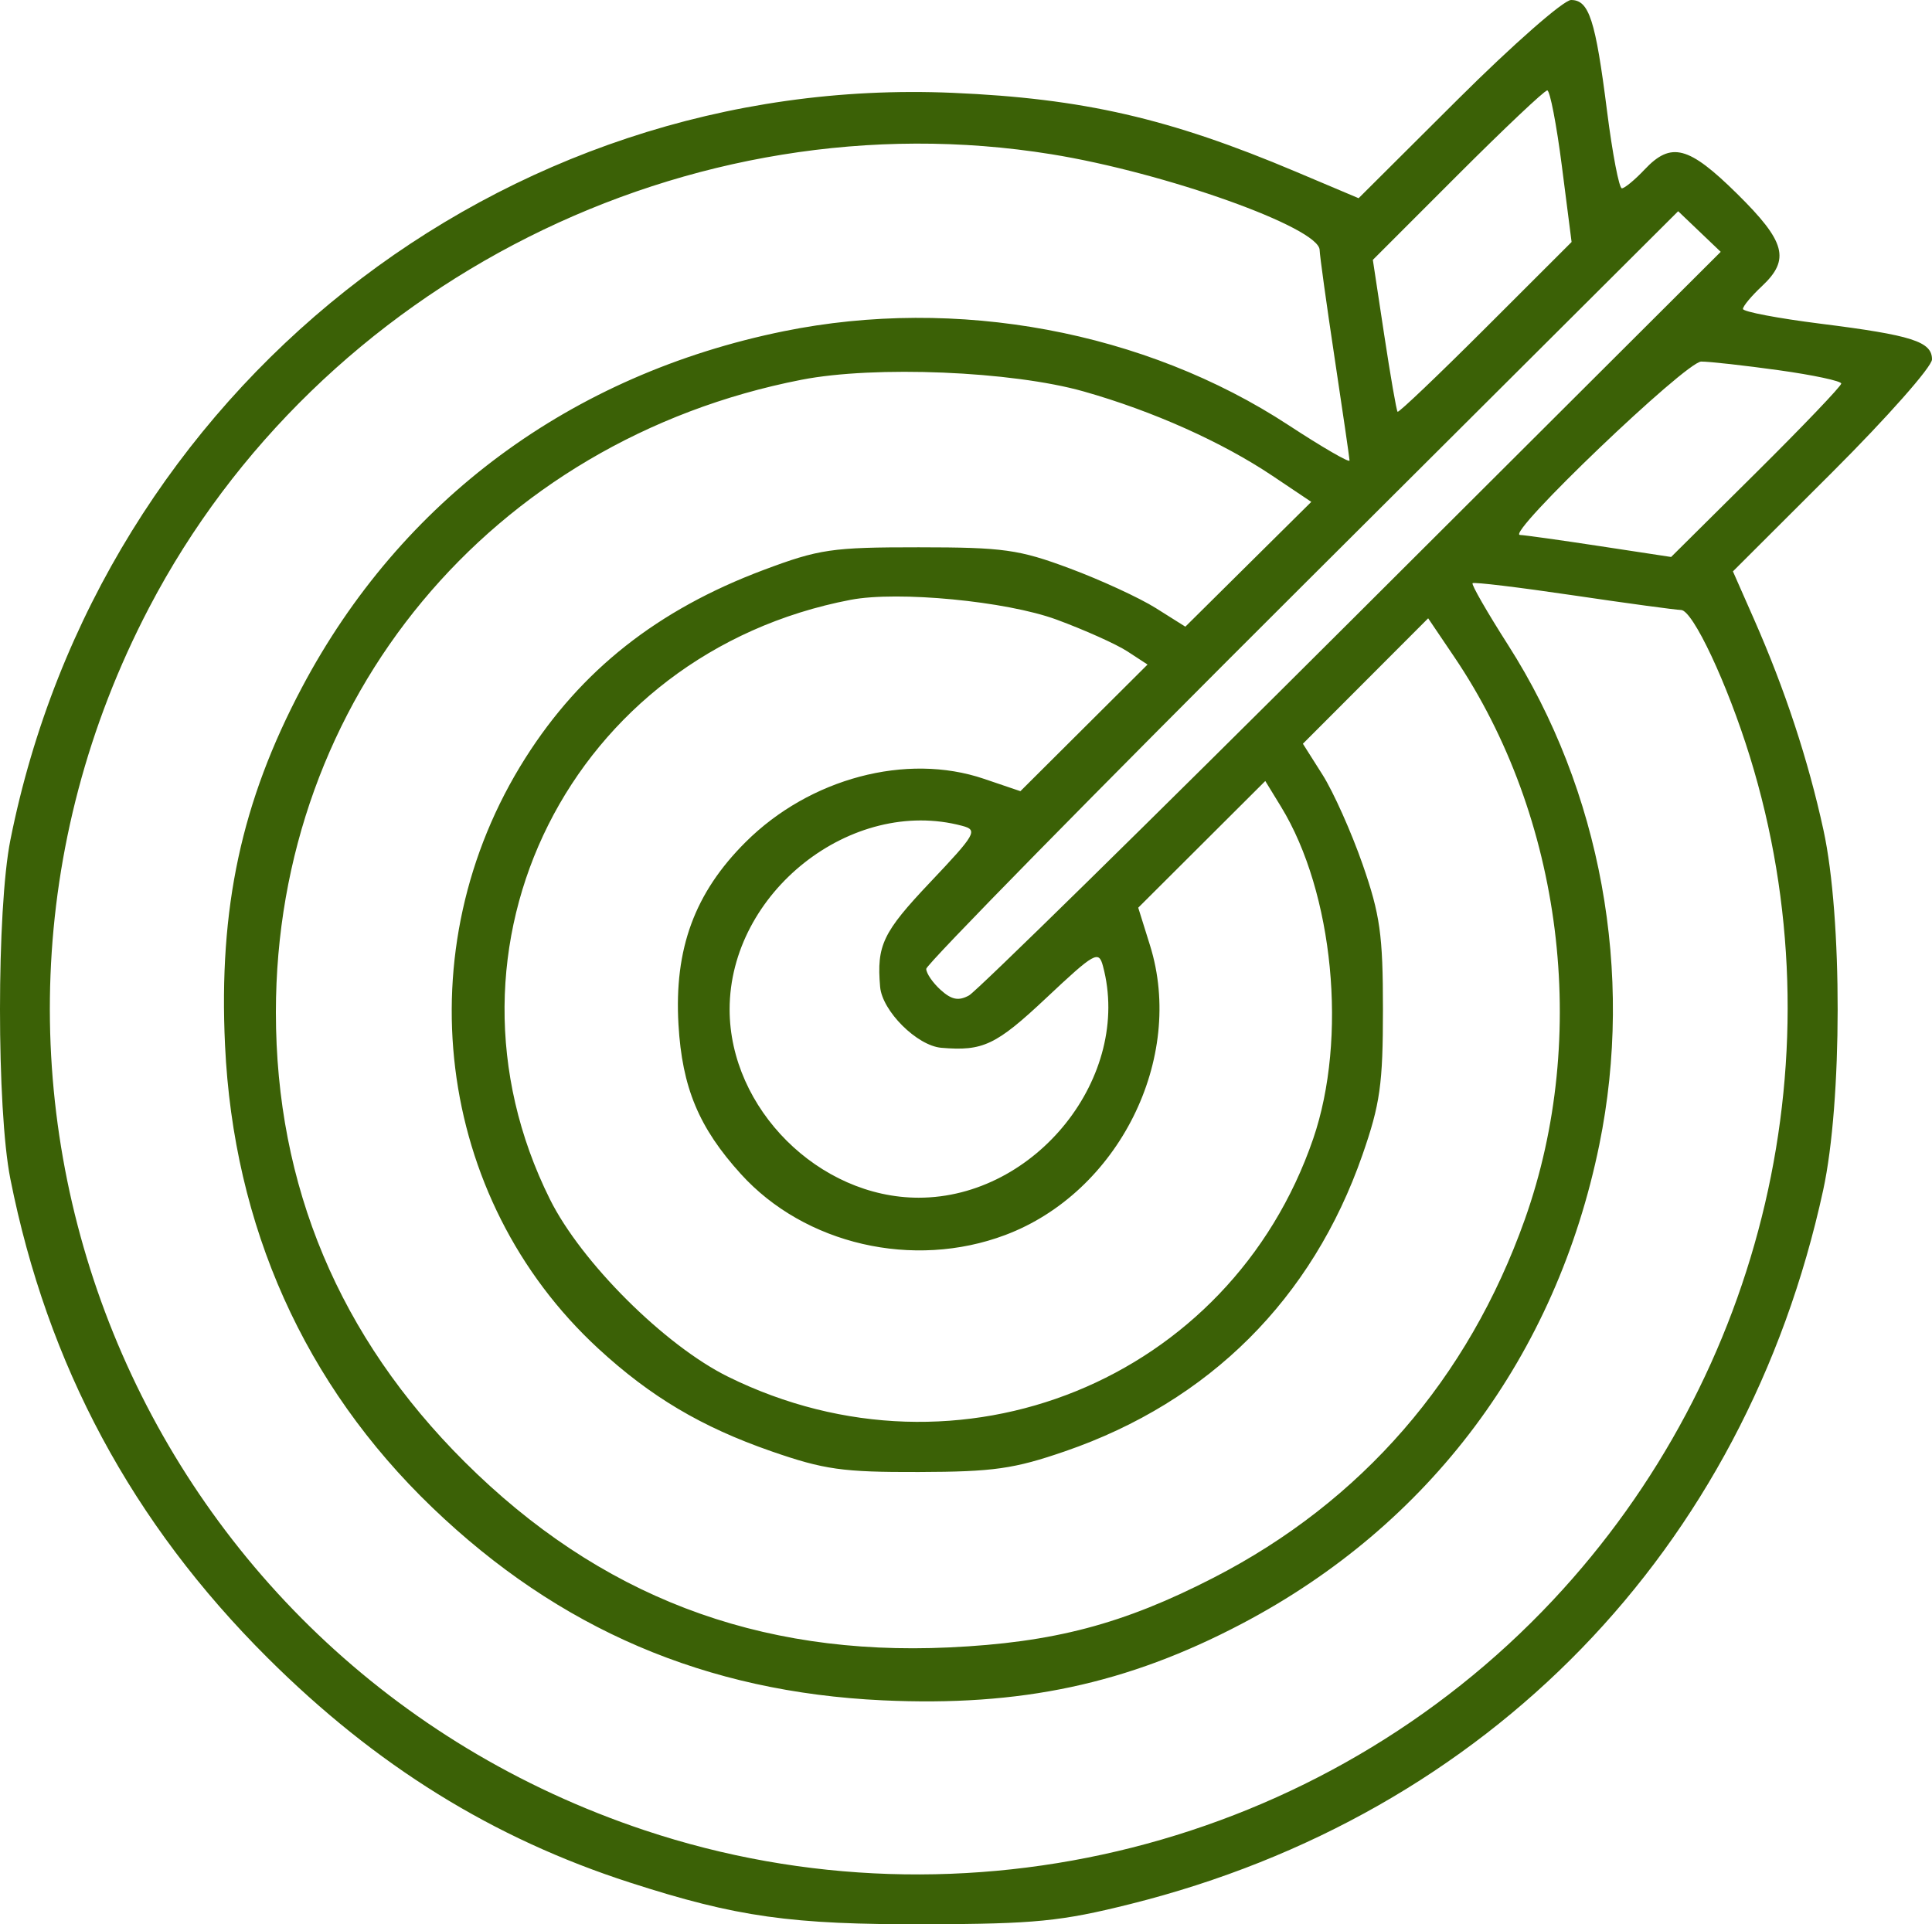 <?xml version="1.0" encoding="UTF-8"?> <svg xmlns="http://www.w3.org/2000/svg" width="259" height="258" viewBox="0 0 259 258" fill="none"> <path fill-rule="evenodd" clip-rule="evenodd" d="M195.471 13.288L182.133 26.575L173.68 23.004C156.775 15.862 145.184 13.199 127.717 12.447C67.103 9.837 13.415 52.407 1.394 112.612C-0.462 121.905 -0.466 148.739 1.388 158.06C6.355 183.043 17.708 204.183 35.879 222.285C50.418 236.771 66.08 246.481 84.476 252.416C98.795 257.037 106.017 258.052 124.169 257.998C138.773 257.955 142.247 257.61 151.541 255.285C199.501 243.285 233.92 207.813 244.41 159.575C246.982 147.748 247.004 123.018 244.452 111.303C242.402 101.886 239.293 92.453 235.127 82.995L232.313 76.609L245.656 63.288C252.995 55.962 259 49.166 259 48.188C259 45.8 256.332 44.946 244.047 43.4C238.332 42.68 233.656 41.791 233.656 41.422C233.656 41.052 234.796 39.684 236.19 38.379C240.024 34.791 239.384 32.401 232.866 25.975C226.372 19.572 224.029 18.957 220.477 22.724C219.167 24.113 217.793 25.249 217.422 25.249C217.052 25.249 216.159 20.591 215.437 14.897C213.883 2.639 213.029 0 210.613 0C209.62 0 202.807 5.98 195.471 13.288ZM209.383 22.284L210.684 32.448L199.157 43.964C192.817 50.299 187.507 55.358 187.358 55.209C187.208 55.06 186.4 50.416 185.563 44.89L184.041 34.844L195.399 23.482C201.646 17.233 207.057 12.12 207.421 12.12C207.784 12.12 208.668 16.694 209.383 22.284ZM140.955 20.681C156.219 23.148 176.855 30.516 176.908 33.518C176.921 34.247 177.823 40.752 178.912 47.974C180.002 55.195 180.903 61.39 180.917 61.742C180.93 62.092 177.254 59.963 172.749 57.01C153.509 44.4 128.241 39.696 105.066 44.41C76.544 50.213 53.785 67.046 40.47 92.187C32.359 107.503 29.304 121.725 30.167 140.133C31.309 164.445 40.817 185.666 57.941 202.115C74.932 218.438 94.627 226.871 118.34 227.976C136.818 228.836 151.093 225.792 166.466 217.711C191.698 204.448 208.611 181.79 214.398 153.494C219.1 130.509 214.622 105.967 202.17 86.478C199.373 82.099 197.23 78.372 197.409 78.194C197.587 78.016 203.648 78.746 210.878 79.816C218.109 80.885 224.624 81.771 225.356 81.784C226.94 81.812 231.558 91.651 234.584 101.443C246.754 140.816 236.622 184.209 208.176 214.555C177.239 247.557 129.29 259.706 86.432 245.401C18.253 222.644 -13.211 145.044 19.977 81.493C42.769 37.849 92.498 12.851 140.955 20.681ZM181.224 83.098C154.025 110.231 130.936 132.893 129.914 133.459C128.514 134.233 127.575 134.054 126.112 132.735C125.044 131.772 124.169 130.496 124.169 129.9C124.169 129.306 146.849 106.206 174.569 78.57L224.971 28.32L227.824 31.043L230.675 33.765L181.224 83.098ZM238.471 49.64C243.071 50.28 246.835 51.084 246.835 51.426C246.835 51.767 241.703 57.139 235.43 63.362L224.025 74.678L214.394 73.212C209.097 72.405 204.314 71.736 203.766 71.726C201.758 71.69 226.015 48.479 228.064 48.478C229.188 48.477 233.872 49 238.471 49.64ZM145.282 52.485C154.52 55.101 163.816 59.259 170.594 63.806L175.788 67.29L167.346 75.656L158.906 84.022L154.938 81.526C152.755 80.154 147.563 77.761 143.398 76.208C136.598 73.672 134.539 73.385 123.155 73.379C111.512 73.374 109.821 73.622 102.337 76.43C88.162 81.751 77.895 89.859 70.437 101.624C54.209 127.224 58.325 160.631 80.194 180.801C87.208 187.27 94.041 191.328 103.387 194.577C110.48 197.042 112.958 197.392 123.155 197.363C133.171 197.335 135.939 196.943 142.805 194.575C162.118 187.913 175.919 174.154 182.642 154.857C185.018 148.034 185.395 145.359 185.395 135.336C185.395 125.333 185.016 122.633 182.662 115.875C181.158 111.56 178.743 106.16 177.295 103.874L174.663 99.719L183.06 91.31L191.457 82.9L194.954 88.075C209.488 109.575 213.165 138.891 204.413 163.504C196.81 184.885 182.535 201.325 162.711 211.524C150.574 217.77 141.244 220.229 127.21 220.882C101.496 222.078 80.306 213.956 62.273 195.99C45.489 179.27 36.985 159.005 36.985 135.732C36.985 93.765 65.83 59.042 107.442 50.918C117.277 48.998 135.652 49.759 145.282 52.485ZM141.625 83.069C145.371 84.447 149.651 86.368 151.137 87.337L153.838 89.1L145.315 97.59L136.793 106.08L131.898 104.419C121.527 100.898 108.548 104.343 99.962 112.898C93.124 119.71 90.367 127.197 90.954 137.356C91.445 145.825 93.685 151.196 99.322 157.411C107.891 166.861 122.436 170.218 134.754 165.59C149.933 159.884 158.91 141.925 154.167 126.751L152.589 121.701L161.105 113.208L169.621 104.714L171.729 108.158C178.776 119.669 180.668 139.224 176.039 152.697C164.909 185.098 128.561 199.874 97.6 184.585C89.115 180.396 77.926 169.249 73.721 160.795C56.858 126.905 76.58 87.585 114.031 80.423C120.391 79.207 134.909 80.599 141.625 83.069ZM128.993 110.726C131.127 111.296 130.834 111.811 124.685 118.306C118.344 125.002 117.512 126.743 117.987 132.306C118.265 135.557 122.933 140.208 126.196 140.485C131.78 140.959 133.528 140.129 140.249 133.812C146.769 127.686 147.286 127.394 147.858 129.52C151.831 144.289 138.873 160.585 123.155 160.585C109.79 160.585 97.811 148.652 97.811 135.336C97.811 119.667 114.158 106.765 128.993 110.726Z" fill="#3B6106"></path> </svg> 
